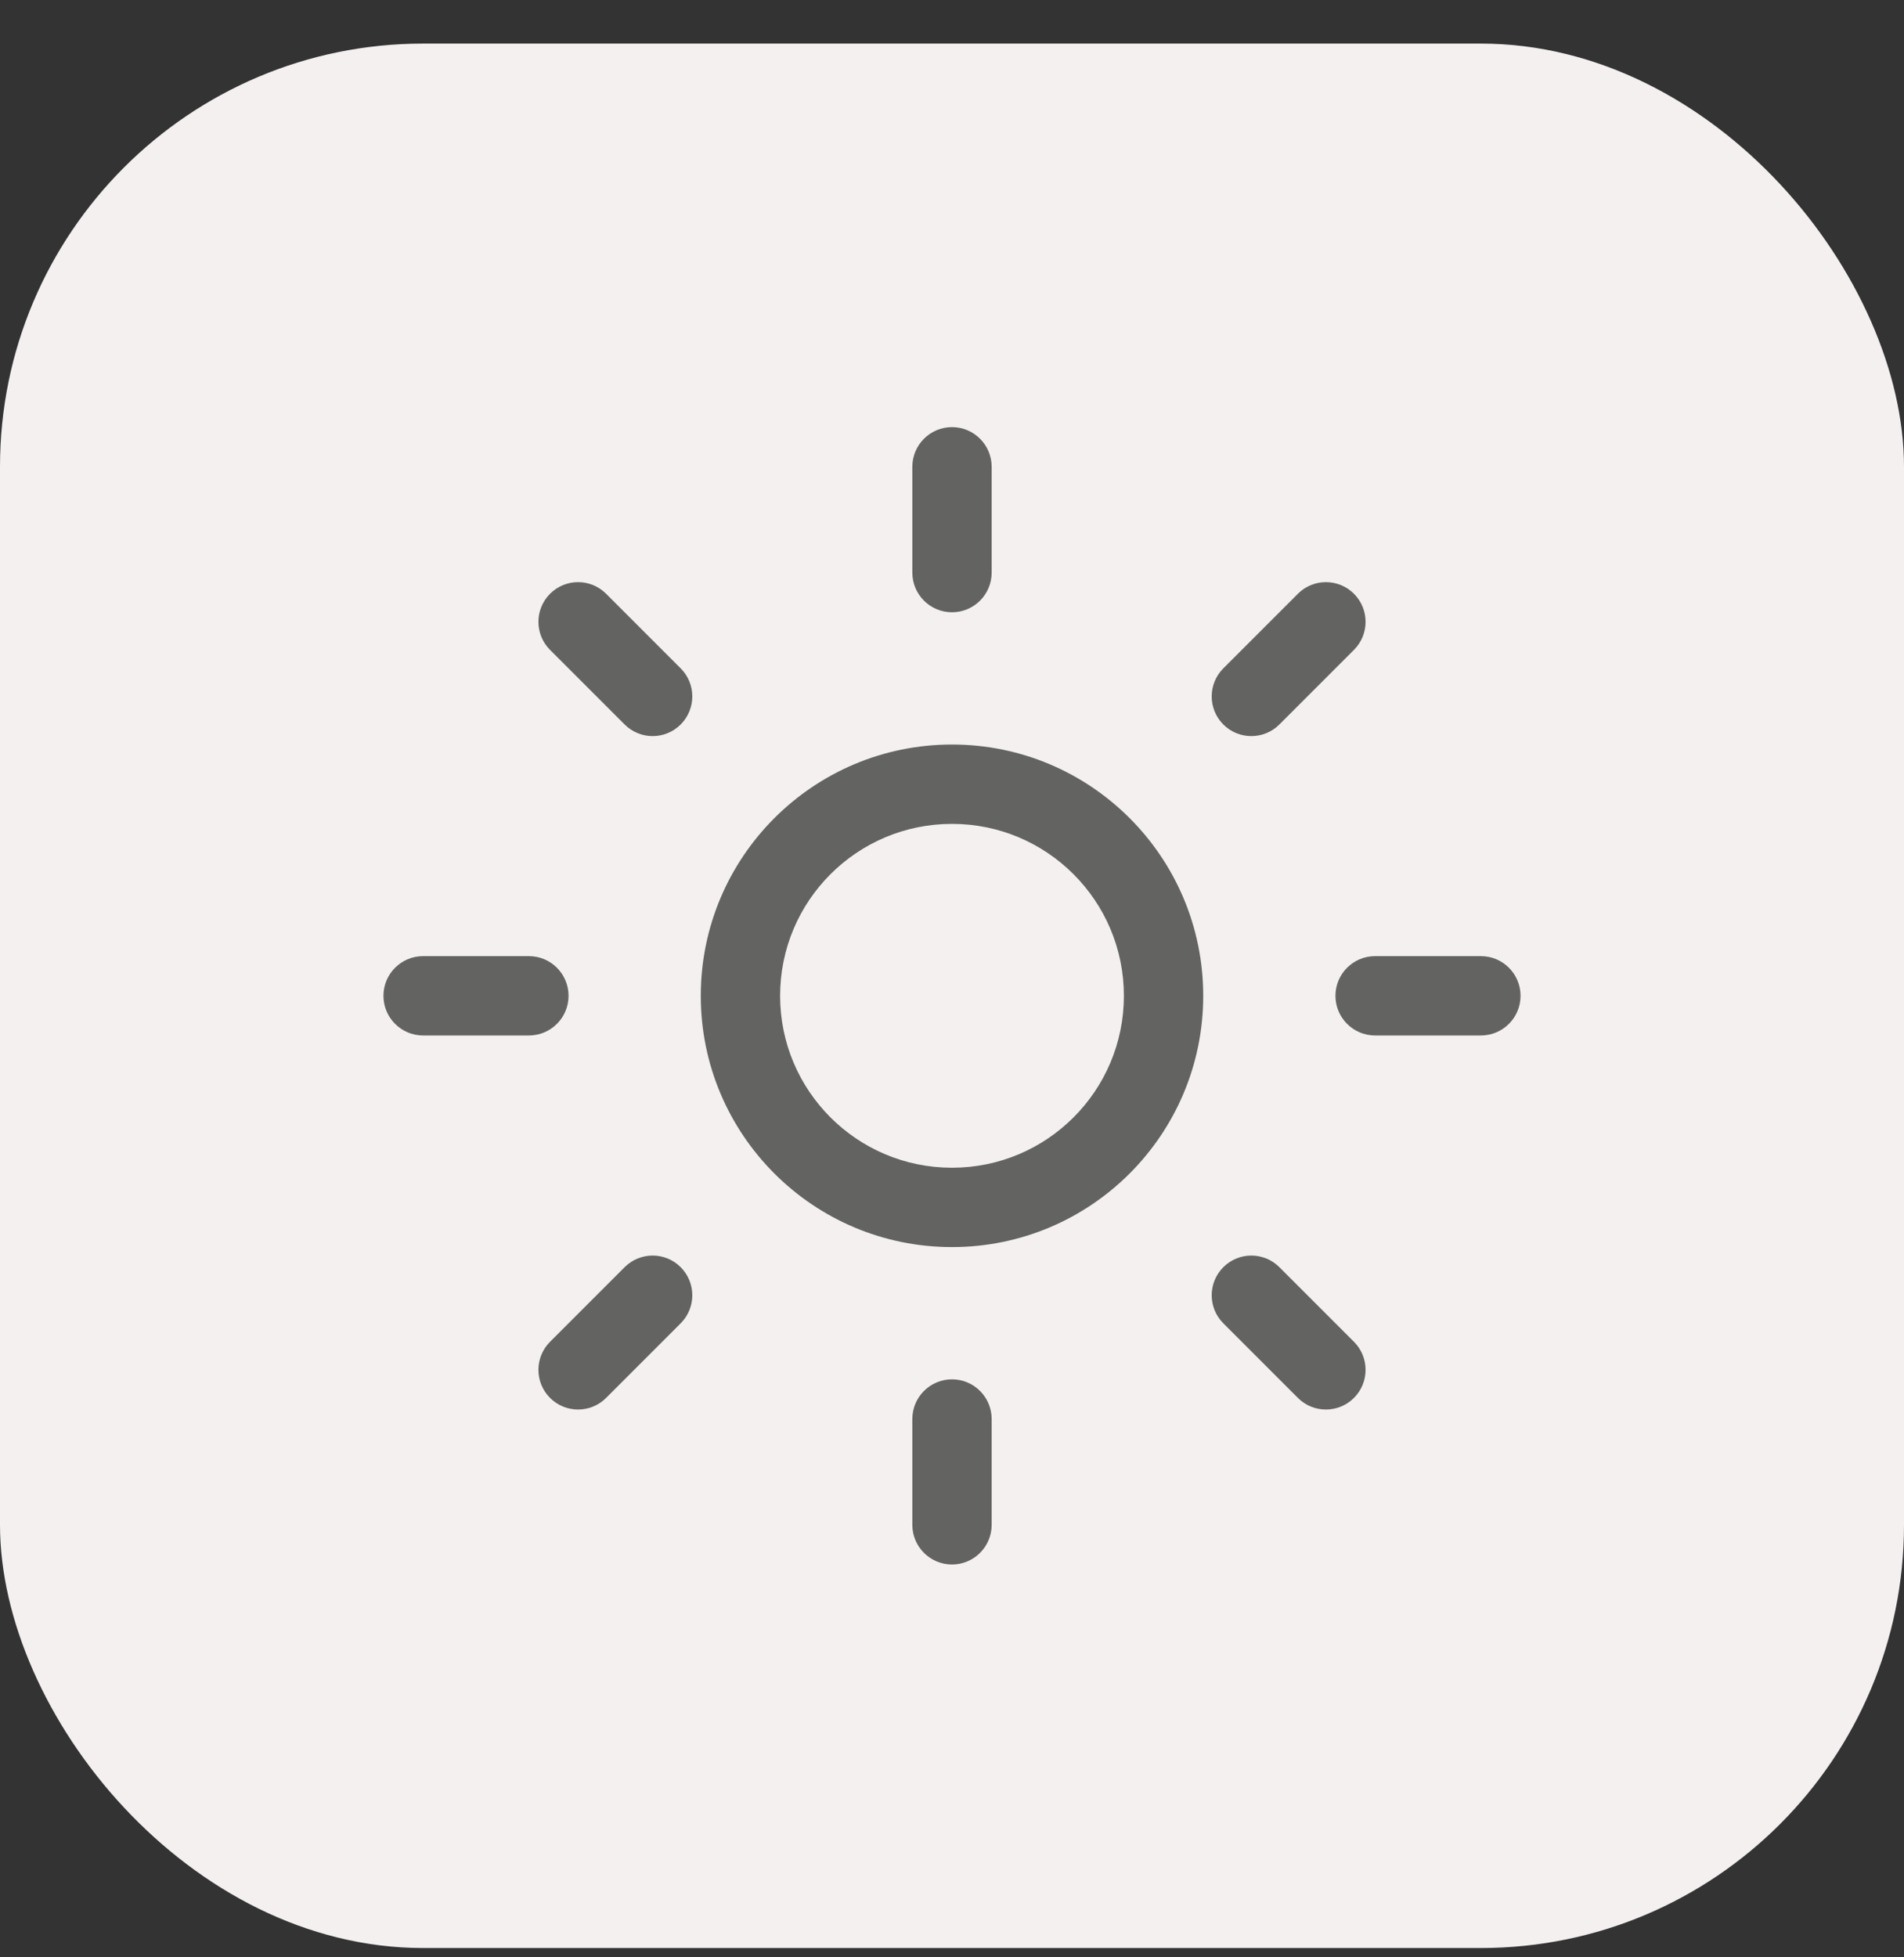 <svg xmlns="http://www.w3.org/2000/svg" width="36" height="37" viewBox="0 0 36 37" fill="none"><rect x="0" y="0" width="36" height="37" fill="#333333" stroke="none"/><rect y="0.824" width="36" height="36" rx="8" fill="#F4F0F0"></rect><path d="M18 8.074C18.414 8.074 18.75 8.41 18.75 8.824V10.824C18.75 11.238 18.414 11.574 18 11.574C17.586 11.574 17.25 11.238 17.25 10.824V8.824C17.25 8.41 17.586 8.074 18 8.074Z" fill="#636361"></path><path fill-rule="evenodd" clip-rule="evenodd" d="M13.25 18.824C13.25 16.201 15.377 14.074 18 14.074C20.623 14.074 22.75 16.201 22.75 18.824C22.75 21.448 20.623 23.574 18 23.574C15.377 23.574 13.25 21.448 13.25 18.824ZM18 15.574C16.205 15.574 14.75 17.029 14.75 18.824C14.75 20.619 16.205 22.074 18 22.074C19.795 22.074 21.25 20.619 21.25 18.824C21.25 17.029 19.795 15.574 18 15.574Z" fill="#636361"></path><path d="M18.75 26.824C18.75 26.41 18.414 26.074 18 26.074C17.586 26.074 17.25 26.41 17.25 26.824V28.824C17.25 29.238 17.586 29.574 18 29.574C18.414 29.574 18.75 29.238 18.75 28.824V26.824Z" fill="#636361"></path><path d="M10.4 11.224C10.693 10.931 11.167 10.931 11.46 11.224L12.87 12.634C13.163 12.927 13.163 13.402 12.87 13.695C12.577 13.988 12.103 13.988 11.81 13.695L10.4 12.285C10.107 11.992 10.107 11.517 10.4 11.224Z" fill="#636361"></path><path d="M24.19 23.954C23.897 23.661 23.422 23.661 23.13 23.954C22.837 24.247 22.837 24.722 23.13 25.015L24.54 26.425C24.832 26.718 25.307 26.718 25.6 26.425C25.893 26.132 25.893 25.657 25.6 25.364L24.19 23.954Z" fill="#636361"></path><path d="M7.25 18.824C7.25 18.41 7.586 18.074 8 18.074H10C10.414 18.074 10.75 18.41 10.75 18.824C10.75 19.238 10.414 19.574 10 19.574H8C7.586 19.574 7.25 19.238 7.25 18.824Z" fill="#636361"></path><path d="M26 18.074C25.586 18.074 25.25 18.41 25.25 18.824C25.25 19.238 25.586 19.574 26 19.574H28C28.414 19.574 28.75 19.238 28.75 18.824C28.75 18.41 28.414 18.074 28 18.074H26Z" fill="#636361"></path><path d="M12.87 23.954C13.163 24.247 13.163 24.722 12.87 25.015L11.46 26.425C11.167 26.718 10.693 26.718 10.4 26.425C10.107 26.132 10.107 25.657 10.4 25.364L11.81 23.954C12.103 23.661 12.577 23.661 12.87 23.954Z" fill="#636361"></path><path d="M25.6 12.285C25.893 11.992 25.893 11.517 25.6 11.224C25.307 10.931 24.832 10.931 24.54 11.224L23.13 12.634C22.837 12.927 22.837 13.402 23.13 13.695C23.422 13.988 23.897 13.988 24.19 13.695L25.6 12.285Z" fill="#636361"></path></svg>
